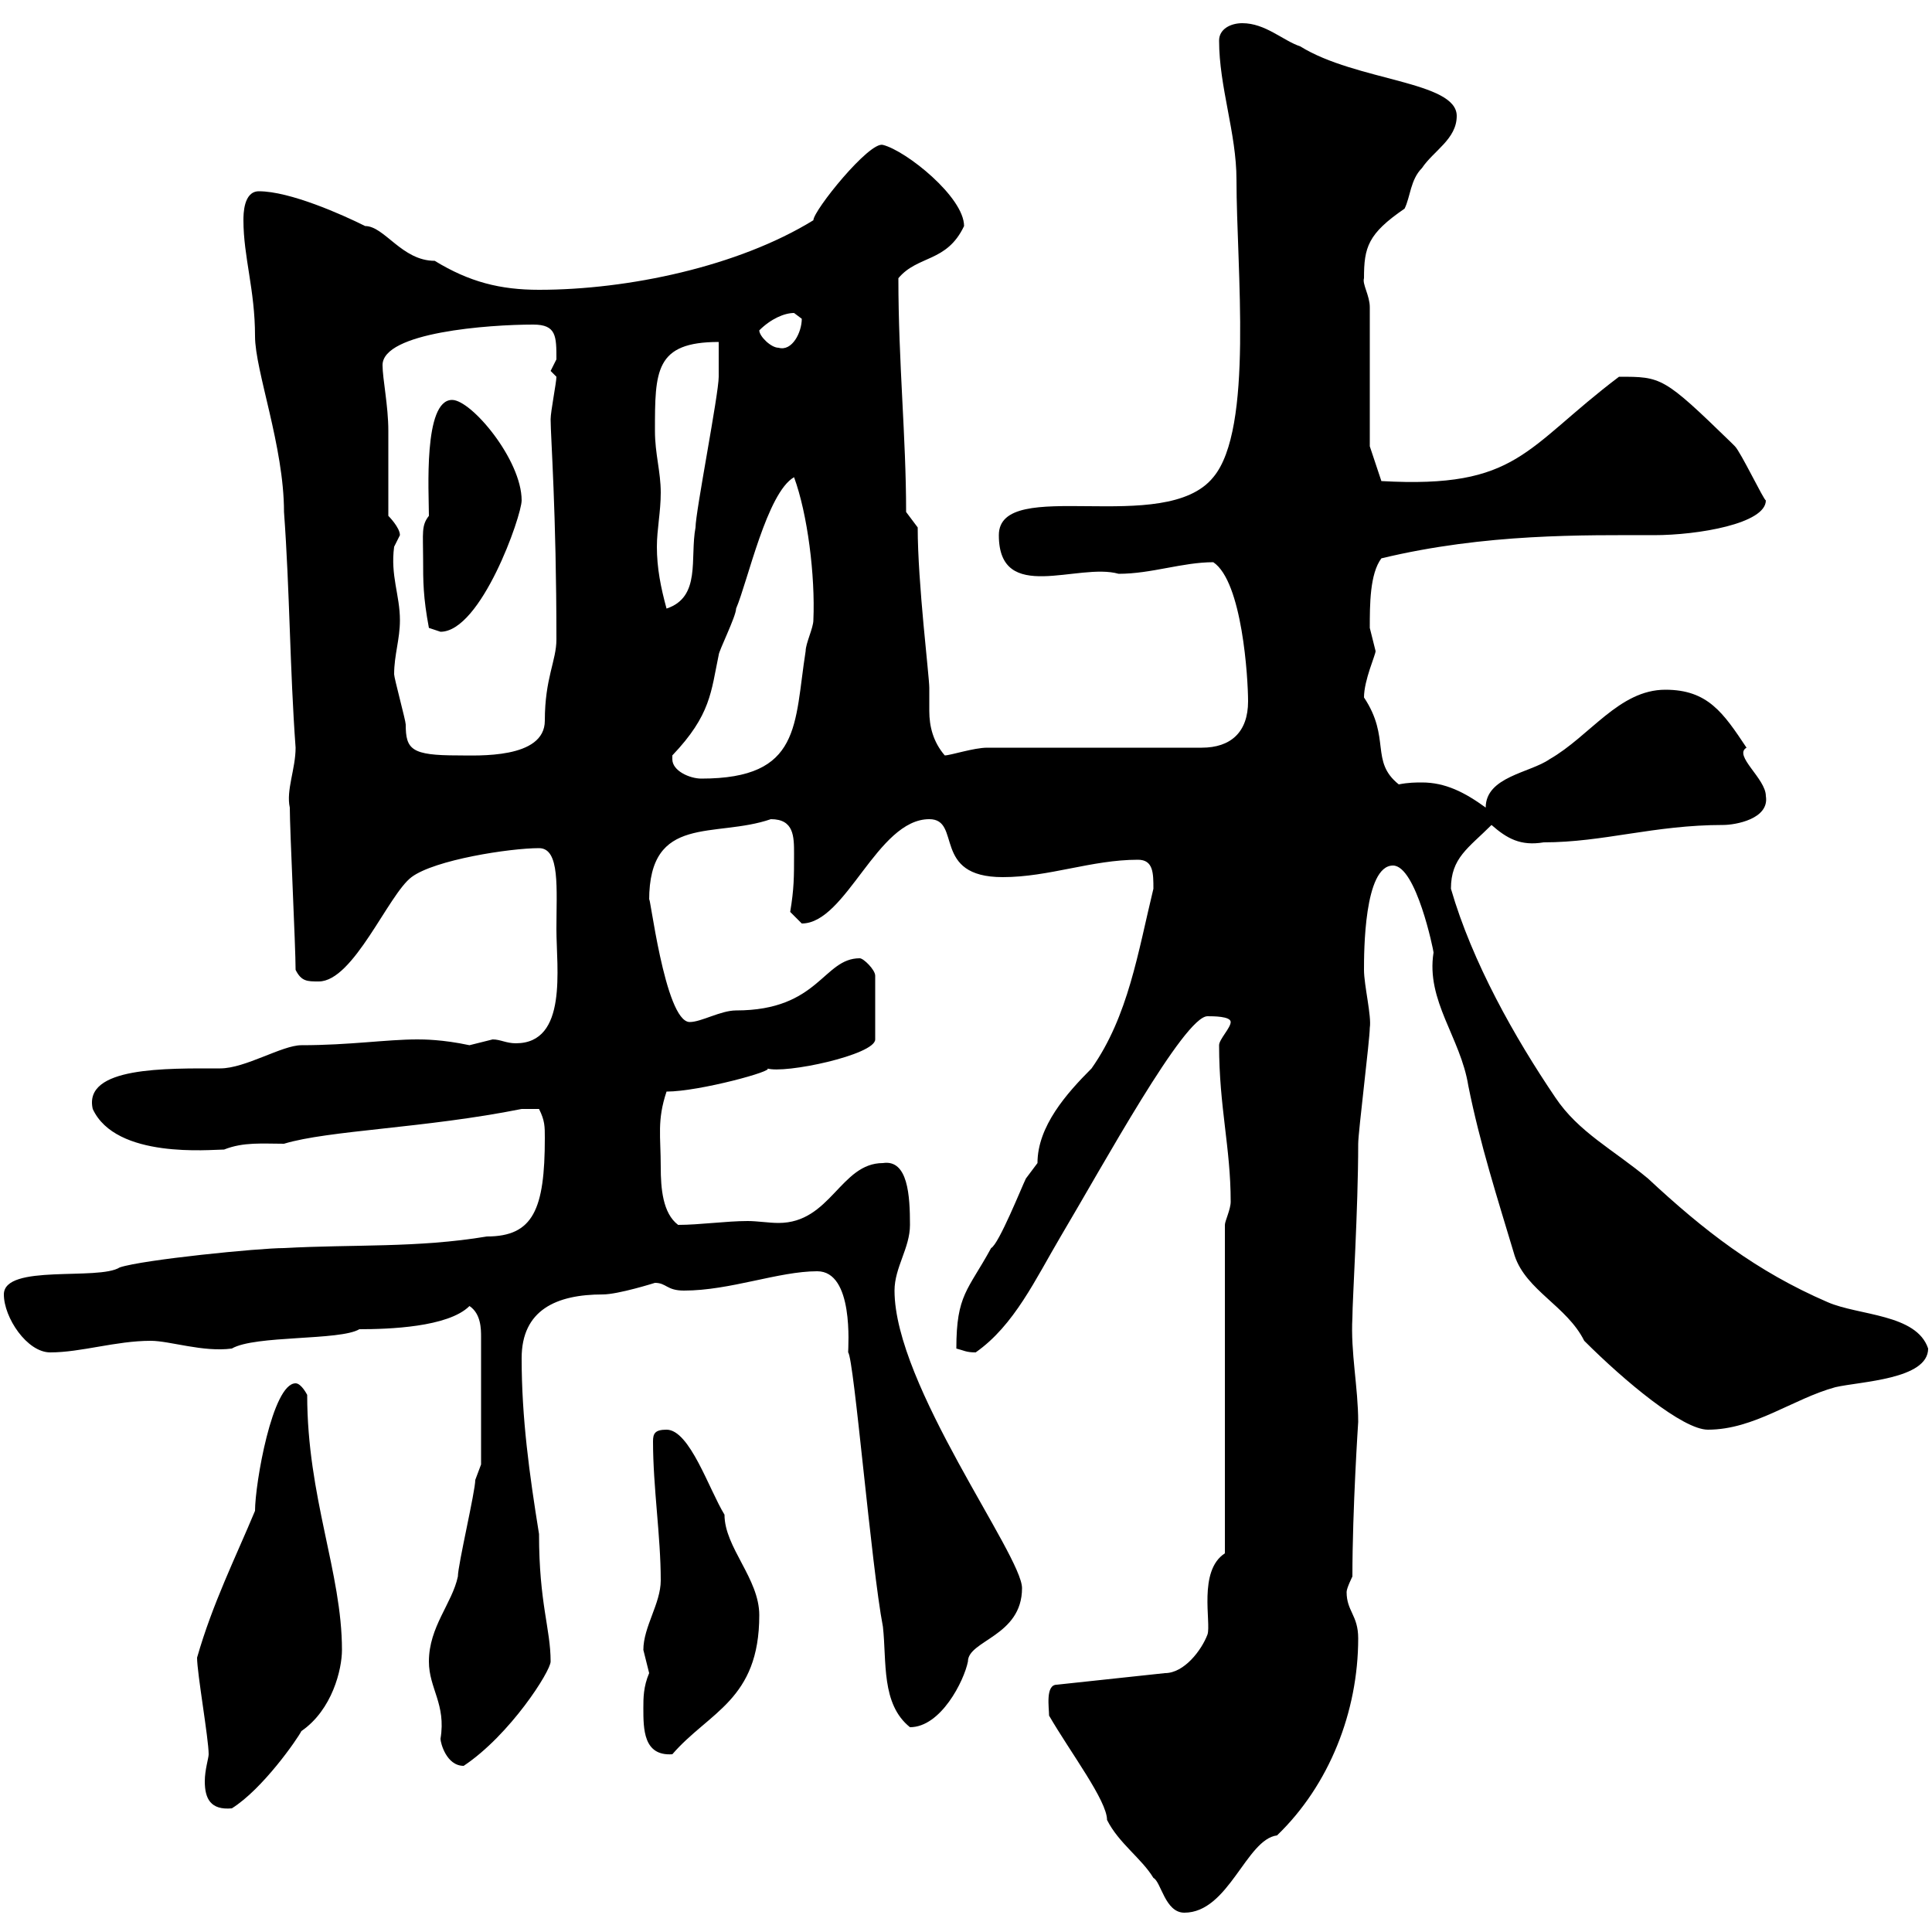 <svg xmlns="http://www.w3.org/2000/svg" xmlns:xlink="http://www.w3.org/1999/xlink" width="300" height="300"><path d="M162.90 266.40C166.20 272.10 171.90 279.60 171.90 282.60C173.70 286.20 177.30 288.60 179.10 291.60C180.30 292.20 180.90 297 183.90 297C190.80 297 193.50 285.60 198.30 285C206.40 277.20 210.90 265.80 210.90 254.40C210.90 250.80 209.10 250.20 209.10 247.20C209.10 246.60 210 244.80 210 244.80C210 234.30 210.90 220.80 210.90 220.80C210.90 215.40 209.70 210 210 204.60C210 201.90 210.90 187.80 210.90 177.60C210.90 175.80 212.70 161.40 212.70 159.60C213 157.80 211.80 153 211.80 150.60C211.80 147.90 211.80 134.40 216.30 134.40C219.90 134.40 222.60 147.60 222.60 147.90C221.40 155.40 226.80 161.10 228 168.60C229.80 177.60 232.50 186 235.20 195C237 200.40 243.30 202.80 246 208.20C252.30 214.50 261.30 222 265.20 222C272.40 222 278.40 217.20 285 215.40C288.90 214.50 299.40 214.20 299.40 209.40C297.60 204 288.60 204.30 283.80 202.20C272.70 197.40 264.60 191.10 255.90 183C250.50 178.50 245.10 175.80 241.50 170.40C235.20 161.10 228.60 149.40 225.30 138C225.30 133.20 228 131.70 231.60 128.10C234 130.20 236.10 131.40 239.70 130.80C249 130.80 256.80 128.10 267.60 128.10C269.40 128.10 274.80 127.20 274.20 123.60C274.20 120.90 269.10 117.30 271.20 116.10C267.60 110.70 265.20 107.10 258.60 107.10C251.40 107.10 246.90 114.30 240.60 117.90C237.60 120 230.70 120.60 230.70 125.40C227.40 123 224.40 121.50 220.80 121.50C219.90 121.50 218.70 121.50 217.20 121.80C212.70 118.20 216 114.60 211.80 108.30C211.80 105.60 213.60 101.70 213.60 101.10C213.60 101.10 212.70 97.50 212.70 97.50C212.70 93.90 212.70 89.10 214.50 86.70C230.70 82.80 246 83.10 256.80 83.10C263.70 83.10 274.20 81.30 274.20 77.70C273.90 77.70 270.30 70.20 269.40 69.30C269.40 69.30 268.80 68.70 268.80 68.70C258.30 58.50 258 58.50 251.40 58.50C236.70 69.60 235.80 75.90 214.50 74.70L212.70 69.30L212.70 47.70C212.70 45.90 211.50 44.10 211.80 43.20C211.80 38.40 212.40 36.30 218.10 32.40C219 30.60 219 27.90 220.80 26.10C222.60 23.40 226.20 21.60 226.20 18C226.20 12.60 210.60 12.60 201.90 7.20C199.20 6.30 196.50 3.60 192.90 3.60C191.10 3.60 189.30 4.50 189.30 6.30C189.30 13.50 192 20.70 192 27.90C192 41.70 194.70 66.60 188.40 74.10C180.90 83.40 155.10 73.80 155.10 83.10C155.10 93.90 167.40 87.30 173.70 89.10C178.80 89.10 183.60 87.30 188.40 87.30C192.90 90.30 193.80 105.30 193.80 108.90C193.80 113.70 191.10 116.10 186.60 116.10L153.30 116.10C151.20 116.10 147.60 117.30 146.70 117.30C144.90 115.20 144.30 112.80 144.30 110.40C144.30 109.20 144.30 108.30 144.30 106.80C144.30 105 142.50 90.60 142.50 81.90L140.70 79.50C140.70 67.80 139.50 56.40 139.50 43.20C142.50 39.60 147 40.80 149.70 35.10C149.70 30.60 140.70 23.40 137.10 22.50C135 21.90 126.30 32.70 126.30 34.20C114.60 41.40 97.50 45 83.70 45C77.70 45 72.90 43.80 67.50 40.50C62.40 40.50 59.70 35.10 56.70 35.10C53.10 33.30 45 29.70 40.20 29.70C37.80 29.70 37.80 33.30 37.80 34.20C37.80 39.90 39.60 45 39.60 52.20C39.60 57.60 44.10 69.30 44.10 79.50C45 91.80 45 103.80 45.90 116.10C45.90 119.40 44.40 122.70 45 125.40C45 129 45.90 147 45.90 150.60C46.80 152.40 47.70 152.40 49.50 152.40C54.90 152.40 60.30 138.90 63.90 136.20C67.50 133.50 79.20 131.70 83.70 131.70C87 131.70 86.40 138 86.40 144.30C86.40 150.30 88.20 162 80.10 162C78.60 162 77.70 161.40 76.50 161.40C76.50 161.40 72.90 162.30 72.90 162.30C68.70 161.40 65.70 161.40 64.80 161.40C60 161.40 54.30 162.30 46.80 162.30C43.80 162.30 38.10 165.90 34.20 165.90C25.80 165.90 12.90 165.60 14.40 172.20C18 180 32.70 178.50 34.80 178.50C37.80 177.30 40.80 177.60 44.10 177.60C51 175.50 66 175.20 81 172.20L83.70 172.20C84.60 174 84.60 174.90 84.60 176.70C84.60 187.80 82.80 192 75.60 192C64.80 193.80 54.90 193.20 44.10 193.80C40.20 193.80 22.20 195.60 18.60 196.80C15.30 198.90 0.60 196.20 0.60 201C0.60 204.60 4.20 210 7.80 210C12.60 210 18 208.20 23.40 208.20C26.40 208.20 31.50 210 36 209.40C39.60 207.30 52.80 208.20 55.80 206.40C60.30 206.40 69.60 206.10 72.90 202.80C74.70 204 74.70 206.40 74.70 207.60L74.70 227.40C74.70 227.40 73.80 229.80 73.80 229.80C73.80 231.60 71.10 243 71.10 244.80C70.20 249 66.60 252.60 66.60 258C66.60 262.20 69.30 264.60 68.40 270C68.40 270.60 69.30 274.20 72 274.20C79.20 269.40 85.50 259.50 85.50 258C85.50 252.90 83.70 249 83.70 238.20C82.20 228.90 81 220.20 81 210.90C81 203.40 86.40 201 93.60 201C96 201 101.70 199.20 101.70 199.20C103.50 199.20 103.50 200.40 106.20 200.40C113.40 200.40 120.90 197.40 126.90 197.40C132.60 197.40 131.70 209.10 131.70 210C132.60 210.90 135.30 243.30 137.10 252.60C137.70 258 136.80 264.60 141.30 268.20C146.10 268.20 149.70 261 150.30 258C150.30 254.70 158.70 254.10 158.70 246.60C158.70 241.50 138.90 215.10 138.90 200.40C138.90 196.80 141.30 193.80 141.30 190.20C141.30 185.70 141 180 137.10 180.60C130.50 180.60 129 189.90 120.90 189.90C119.40 189.90 117.60 189.60 116.10 189.60C112.80 189.60 108.60 190.20 105.30 190.20C102.90 188.40 102.60 184.50 102.60 181.20C102.60 176.40 102 174 103.50 169.50C108.60 169.50 120.60 166.20 119.10 165.90C121.80 166.80 135.90 163.80 135.90 161.40L135.90 151.50C135.90 150.60 134.10 148.80 133.50 148.80C127.80 148.80 127.20 156.90 114.30 156.90C111.90 156.90 108.90 158.70 107.10 158.70C103.20 158.70 100.80 137.70 100.80 139.80C100.80 126.30 111 130.20 119.70 127.20C123.30 127.20 123.30 129.90 123.30 132.60C123.30 136.20 123.30 138 122.70 141.60C122.70 141.60 124.50 143.40 124.50 143.40C131.40 143.40 136.20 127.20 144.30 127.20C149.40 127.20 144.60 136.20 155.70 136.20C162.90 136.20 169.50 133.50 176.70 133.50C179.10 133.50 179.10 135.60 179.10 138C176.70 147.90 175.20 157.80 169.50 165.90C165.60 169.80 161.10 174.90 161.10 180.60C161.10 180.60 159.30 183 159.30 183C158.70 184.20 155.10 193.20 153.90 193.80C150.30 200.40 148.50 201 148.50 209.40C149.70 209.70 150 210 151.50 210C157.50 205.80 160.80 198.60 164.70 192C171.30 180.90 183.90 157.80 187.50 157.80C188.40 157.80 191.10 157.80 191.10 158.70C191.10 159.60 189.30 161.40 189.30 162.30C189.30 171.90 191.10 178.20 191.10 186.60C191.10 187.80 190.20 189.60 190.20 190.20L190.20 241.20C186 243.90 188.10 252 187.50 253.80C186.60 256.20 183.90 259.80 180.90 259.80L164.10 261.60C162.30 261.60 162.90 265.20 162.90 266.40ZM30.60 257.40C30.60 259.80 32.40 270 32.40 272.40C32.40 273 31.80 274.80 31.80 276.60C31.80 279.30 32.70 281.10 36 280.80C40.80 277.80 46.20 270 46.80 268.80C51.60 265.50 53.10 259.20 53.10 256.20C53.10 244.20 47.70 232.50 47.70 216.60C47.70 216.60 46.80 214.80 45.90 214.80C42.30 214.80 39.60 230.40 39.60 234.60C36.60 241.80 33 249 30.60 257.40ZM99.90 265.20C99.90 268.50 99.90 272.70 104.40 272.40C110.10 265.80 117.90 264 117.90 250.80C117.90 245.10 112.50 240.30 112.50 235.20C110.10 231.30 107.10 222 103.50 222C101.70 222 101.40 222.60 101.40 223.80C101.40 231 102.60 238.50 102.60 245.40C102.60 249 99.90 252.60 99.90 256.20C99.90 256.20 100.80 259.80 100.80 259.80C99.90 261.90 99.90 263.70 99.90 265.20ZM104.40 117.90C104.40 117.90 104.40 117.30 104.40 117.30C110.40 111 110.40 107.40 111.60 101.70C111.60 101.10 114.30 95.70 114.30 94.50C116.10 90.30 119.10 76.50 123.30 74.10C125.40 79.80 126.60 89.40 126.30 96.30C126.30 97.50 125.10 99.90 125.10 101.10C123.30 112.50 124.50 120.90 108.90 120.90C107.10 120.90 104.40 119.70 104.40 117.90ZM61.20 104.70C61.20 101.70 62.10 99.30 62.10 96.30C62.10 92.40 60.60 89.40 61.20 84.90C61.20 84.90 62.10 83.10 62.10 83.10C62.10 81.90 60.30 80.10 60.30 80.10C60.30 78.30 60.30 68.70 60.30 66.90C60.30 63 59.40 58.80 59.40 56.70C59.40 51.60 75.90 50.40 82.80 50.40C86.40 50.40 86.40 52.20 86.40 55.80C86.40 55.80 85.50 57.60 85.50 57.60C85.50 57.60 86.40 58.50 86.40 58.50C86.40 59.40 85.50 63.90 85.50 65.10C85.50 67.80 86.40 79.50 86.40 99.30C86.40 102.60 84.60 105.30 84.60 111.90C84.60 117.90 74.10 117.30 71.10 117.30C63.90 117.30 63 116.40 63 112.50C63 111.90 61.20 105.30 61.20 104.70ZM66.60 97.50C66.60 97.50 68.40 98.10 68.40 98.10C74.70 98.10 81 80.10 81 77.70C81 71.40 73.20 62.10 70.20 62.10C65.70 62.10 66.60 76.50 66.60 80.10C65.40 81.60 65.70 82.80 65.70 86.70C65.70 90.30 65.70 92.70 66.60 97.50ZM101.70 66.90C101.70 57.60 101.70 53.10 111.60 53.10C111.60 54 111.60 57.60 111.60 58.50C111.60 61.20 108 79.50 108 81.90C107.10 86.70 108.90 92.70 103.50 94.50C102.60 91.20 102 88.20 102 84.90C102 82.20 102.60 79.50 102.60 76.50C102.60 73.20 101.70 70.50 101.70 66.90ZM117.90 51.30C119.70 49.50 121.80 48.60 123.30 48.60C123.30 48.60 124.50 49.50 124.50 49.50C124.50 51.60 123 54.60 120.90 54C119.70 54 117.90 52.20 117.90 51.30Z"/></svg>